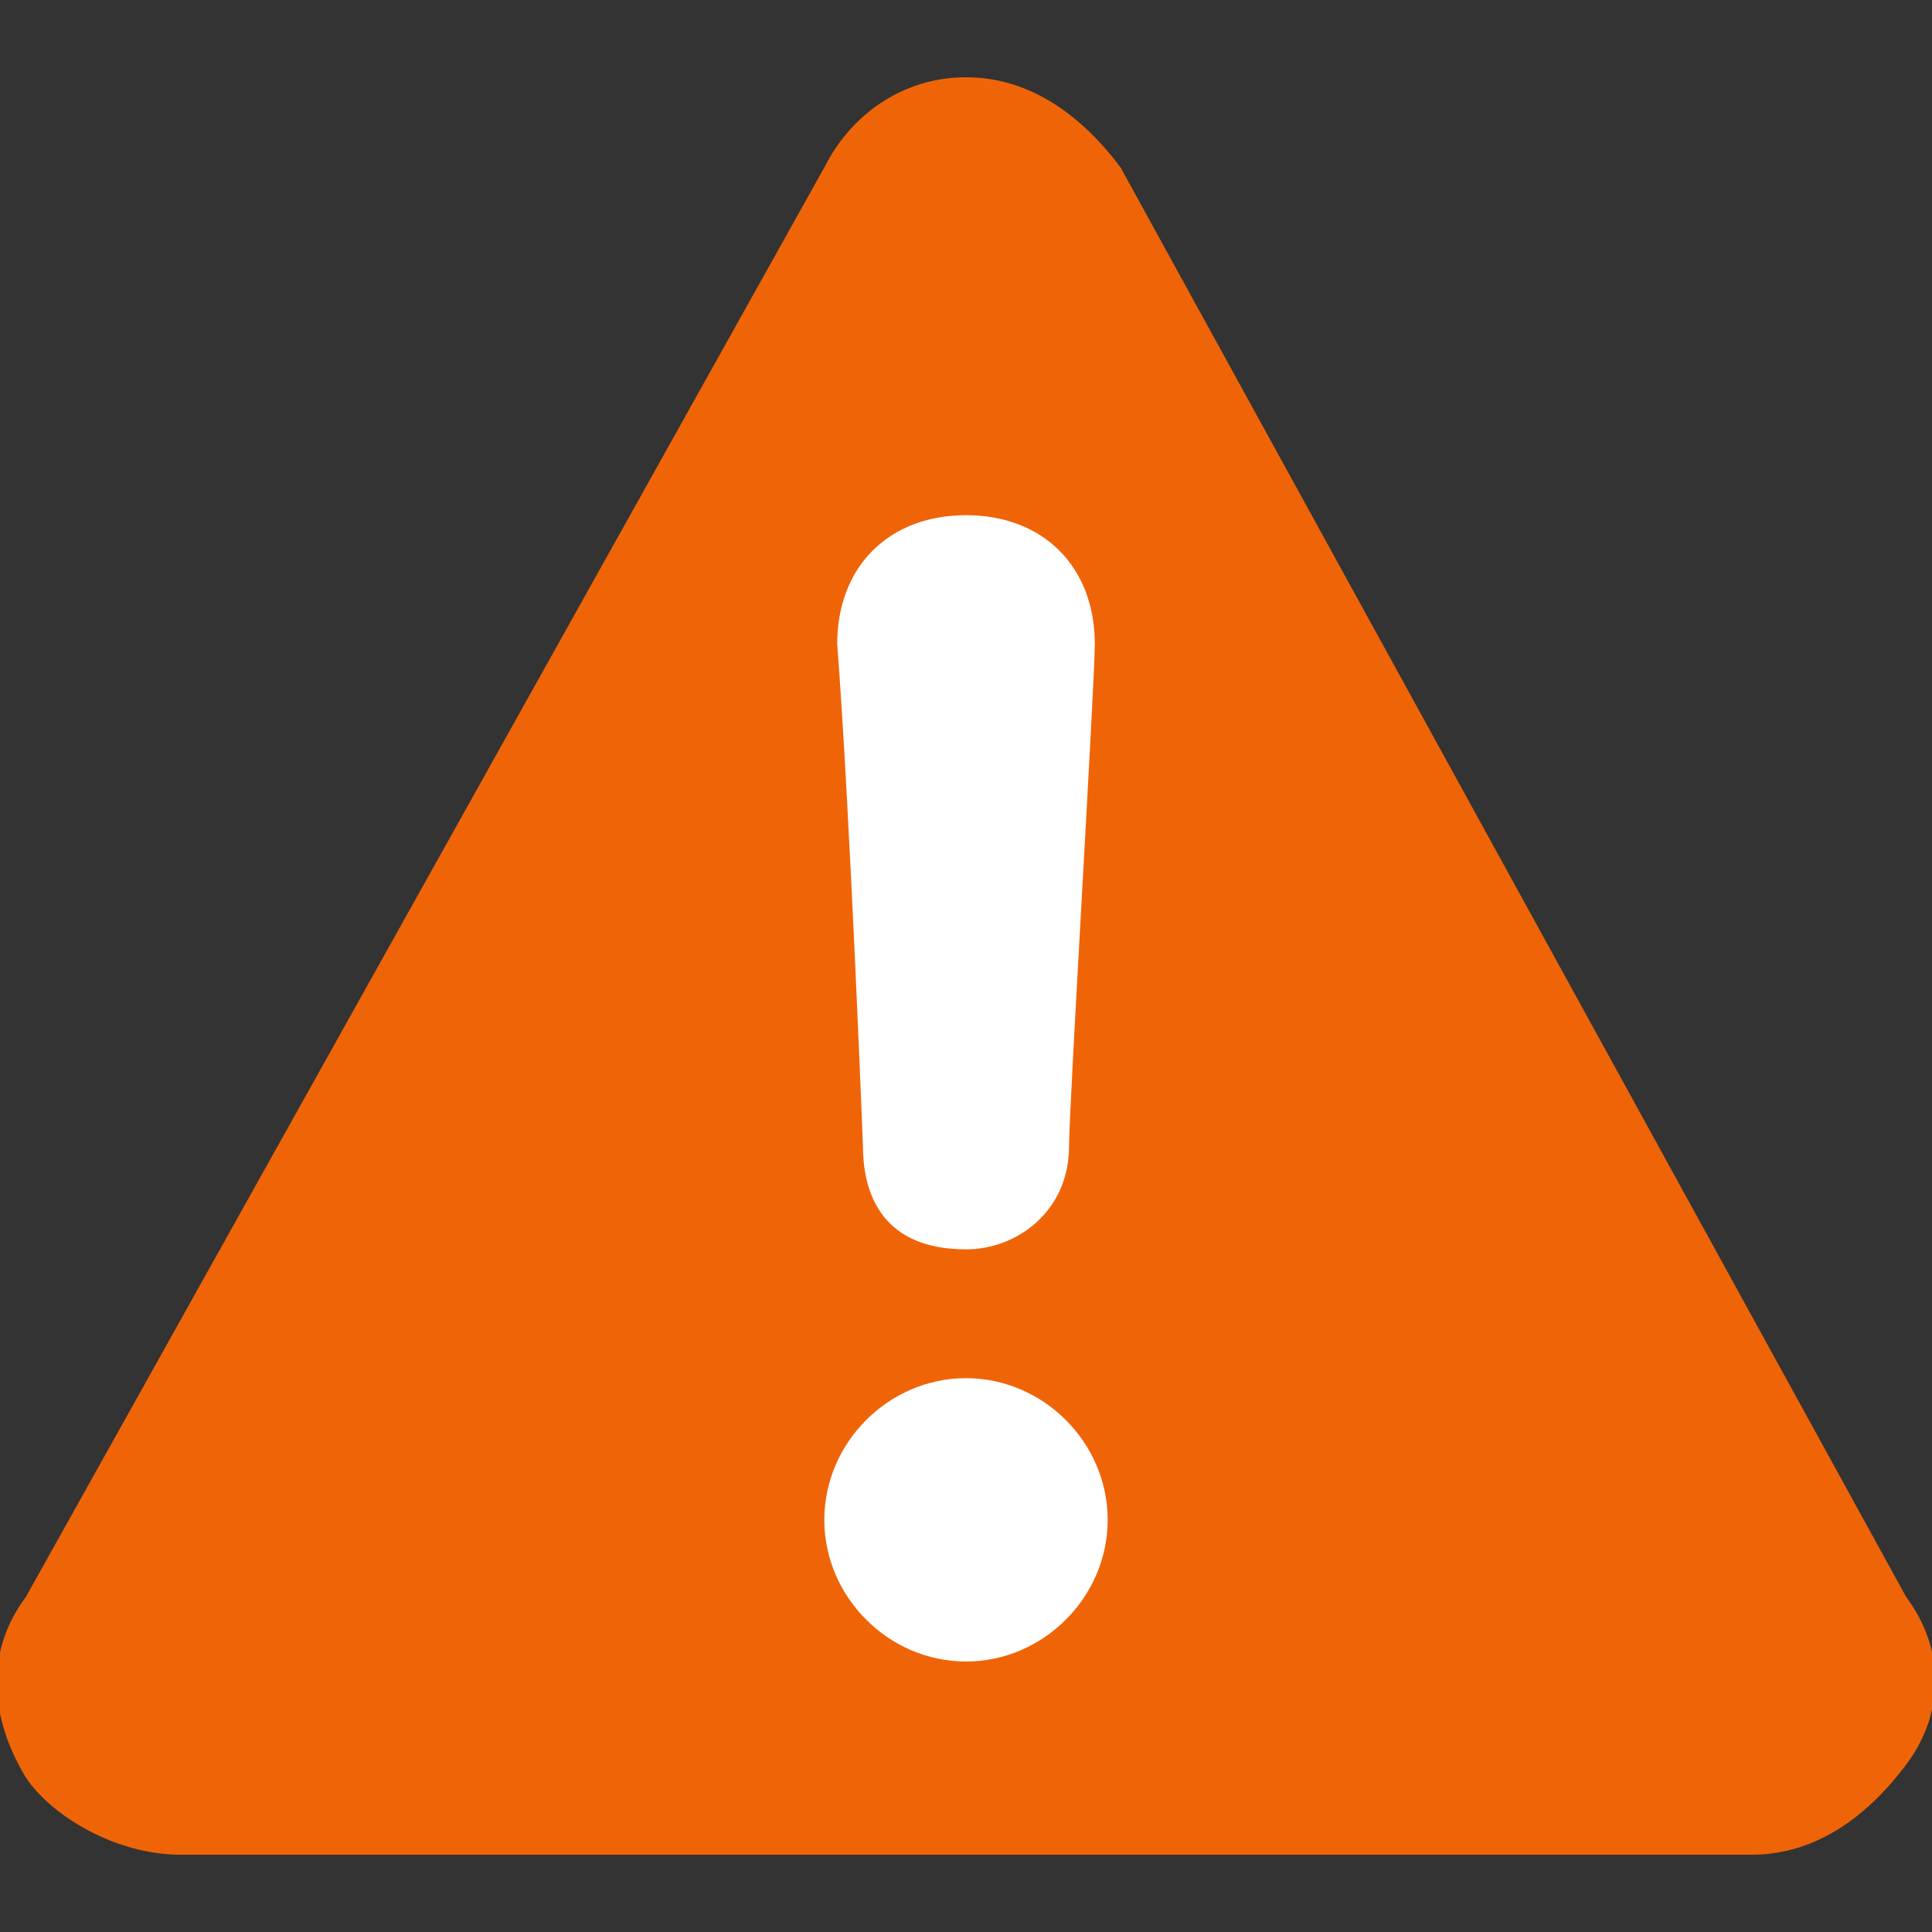 <?xml version="1.0" encoding="utf-8"?>
<!-- Generator: Adobe Illustrator 25.2.0, SVG Export Plug-In . SVG Version: 6.00 Build 0)  -->
<svg version="1.1" id="Layer_1" xmlns="http://www.w3.org/2000/svg" xmlns:xlink="http://www.w3.org/1999/xlink" x="0px" y="0px"
	 viewBox="0 0 15 15" style="enable-background:new 0 0 15 15;" xml:space="preserve">
<rect x="0" y="0" width="15" height="15" fill="#333333" stroke="none"/>
<style type="text/css">
	.st0{fill:#F06408;}
	.st1{fill:#FFFFFF;}
</style>
<path class="st0" d="M14.8,12.4L8.7,1.3C8.4,0.9,8,0.6,7.5,0.6S6.6,0.9,6.4,1.3L0.2,12.4c-0.3,0.4-0.3,0.9,0,1.4
	c0.2,0.3,0.7,0.6,1.2,0.6h12.2c0.5,0,0.9-0.3,1.2-0.7S15.1,12.8,14.8,12.4z"/>
<g>
	<path class="st1" d="M6.7,8.9c0,0.3,0.1,0.8,0.8,0.8c0.4,0,0.8-0.3,0.8-0.8c0-0.3,0.2-3.6,0.2-3.9c0-0.6-0.4-1-1-1
		c-0.6,0-1,0.4-1,1C6.6,6.3,6.7,8.9,6.7,8.9z"/>
	<path class="st1" d="M7.5,10.7c-0.6,0-1.1,0.5-1.1,1.1c0,0.6,0.5,1.1,1.1,1.1c0.6,0,1.1-0.5,1.1-1.1C8.6,11.2,8.1,10.7,7.5,10.7z"
		/>
</g>
</svg>
